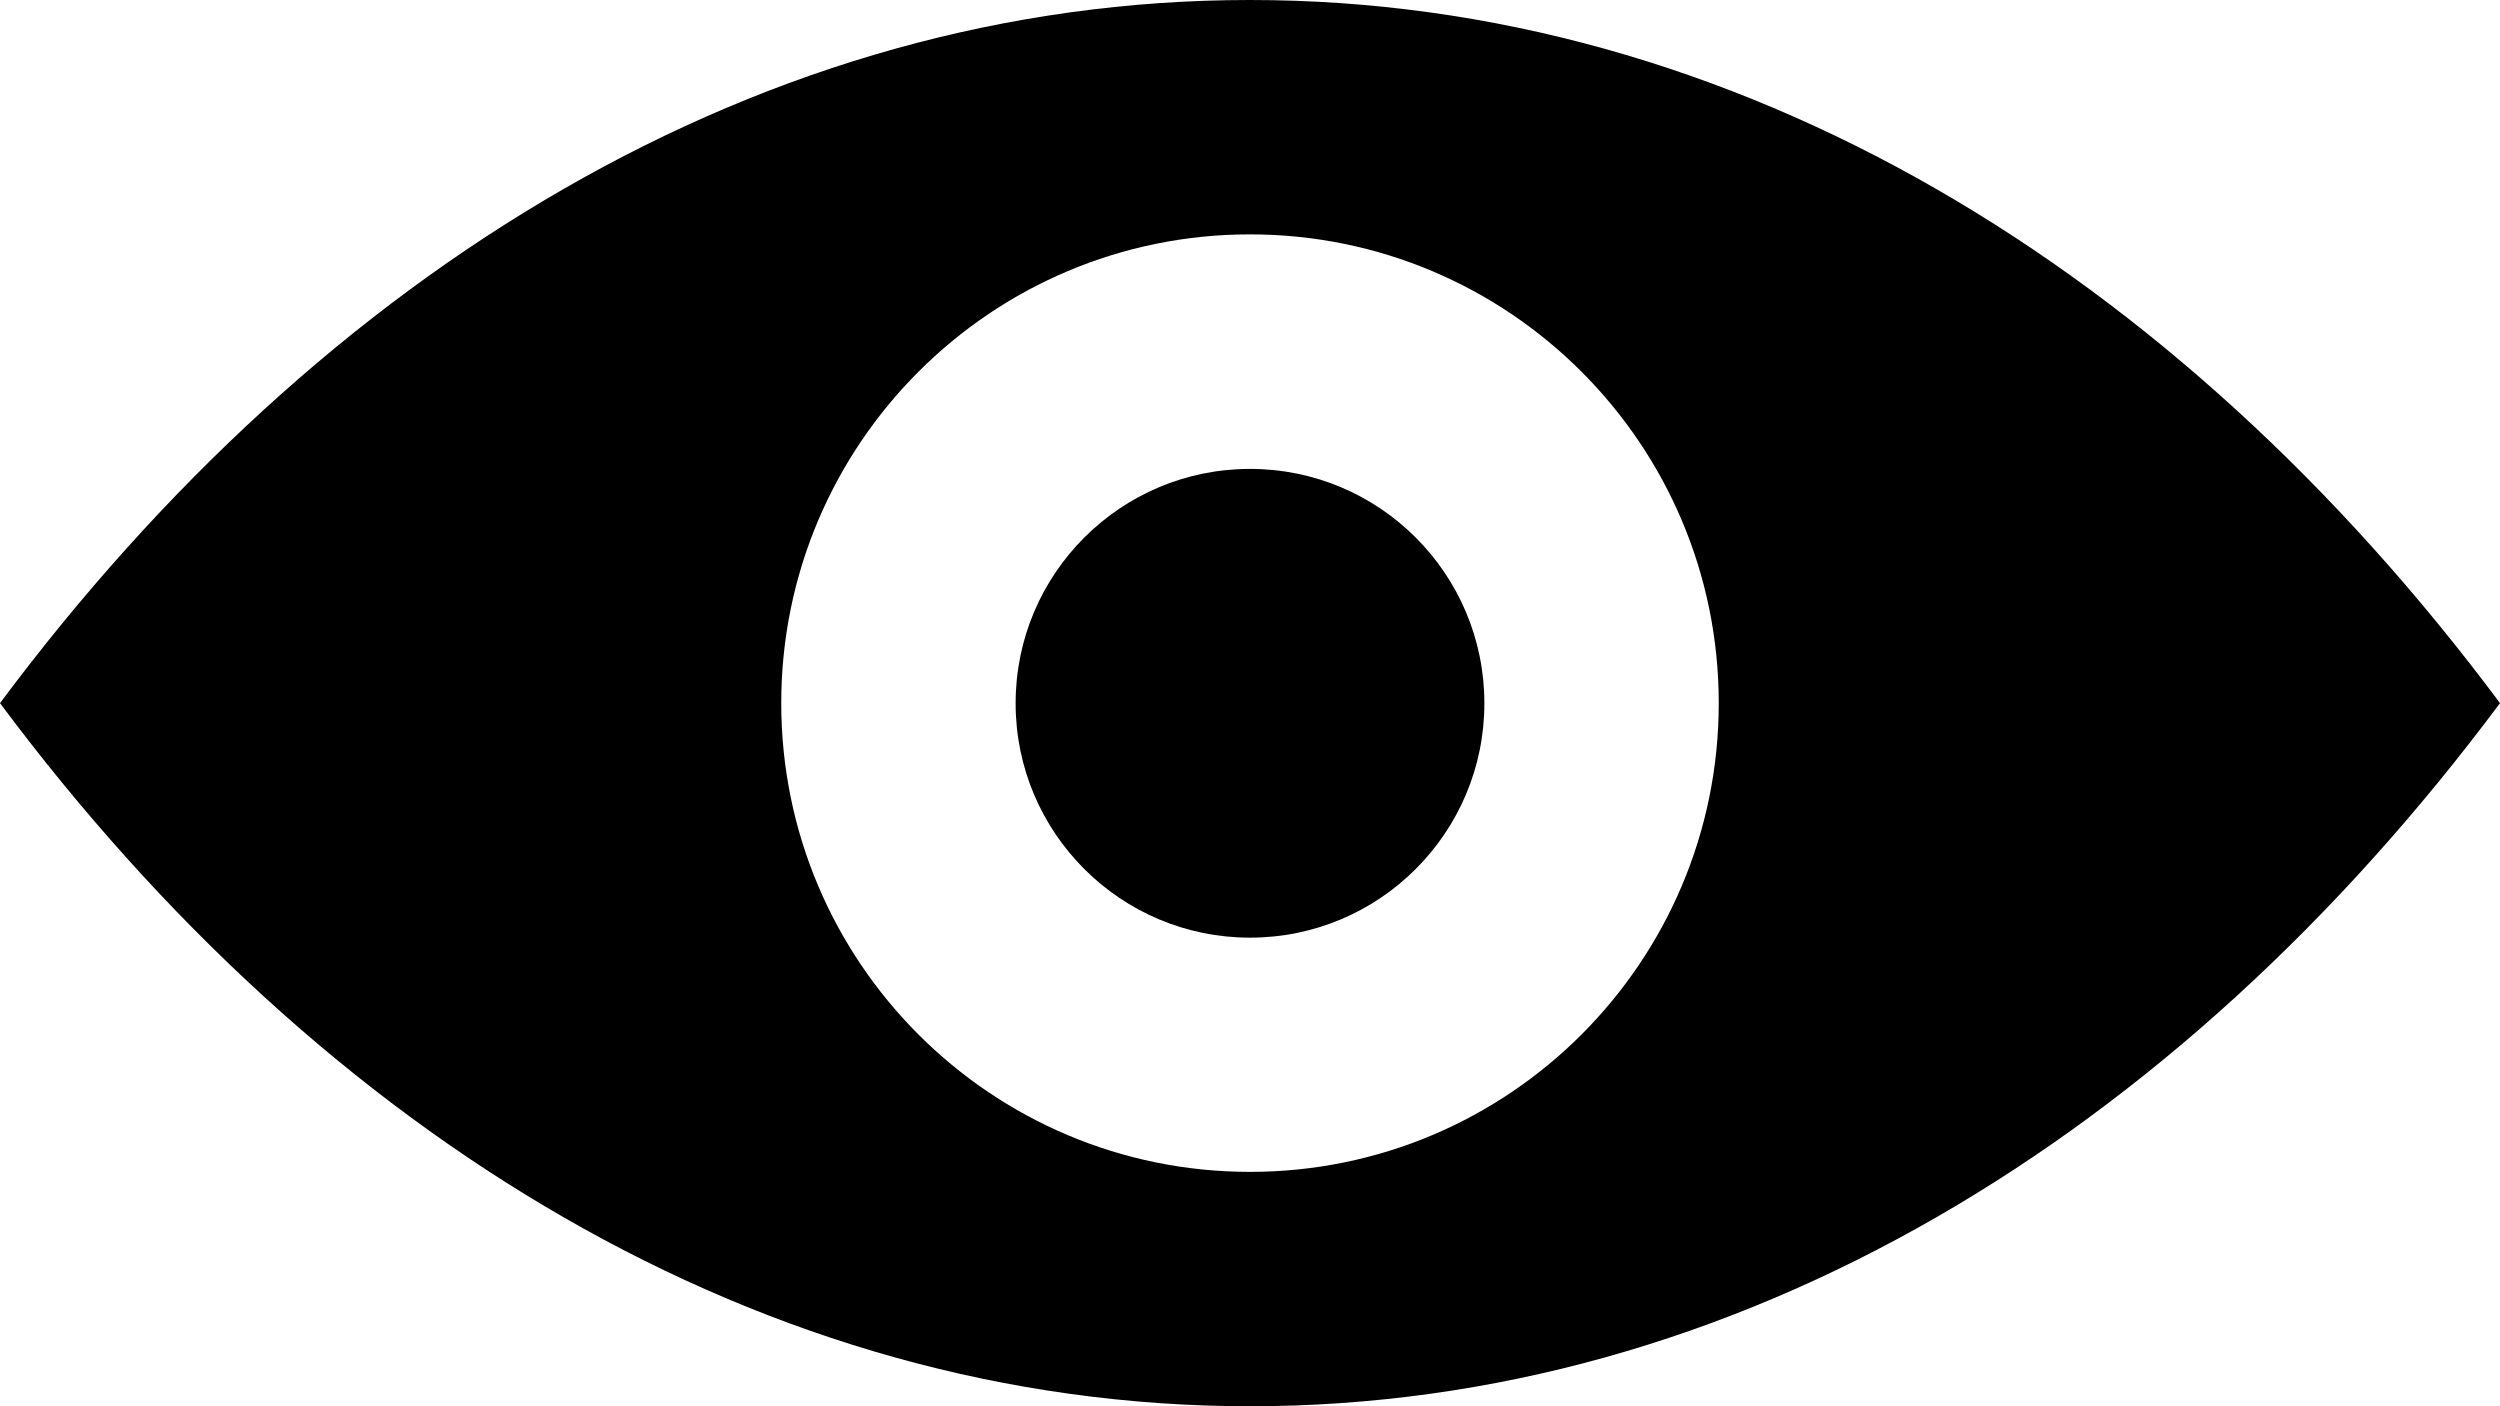 <?xml version="1.0" encoding="UTF-8" standalone="no"?>
<svg xmlns:rdf="http://www.w3.org/1999/02/22-rdf-syntax-ns#" xmlns="http://www.w3.org/2000/svg" xml:space="preserve" height="9px" viewBox="0 0 16 9" width="16px" version="1.1" y="0px" x="0px" xmlns:cc="http://creativecommons.org/ns#" overflow="visible" xmlns:dc="http://purl.org/dc/elements/1.1/">
<path d="m7.999 0c-3.109 0-5.926 1.719-7.999 4.5 2.073 2.781 4.89 4.5 7.999 4.5 3.111 0 5.928-1.719 8.001-4.5-2.073-2.781-4.892-4.5-8.001-4.5zm0.001 7.5c-1.657 0-3-1.343-3-3s1.343-3 3-3c1.657 0 3 1.343 3 3s-1.343 3-3 3z"/>
<circle cy="4.501" cx="8" r="1.5"/>
</svg>
